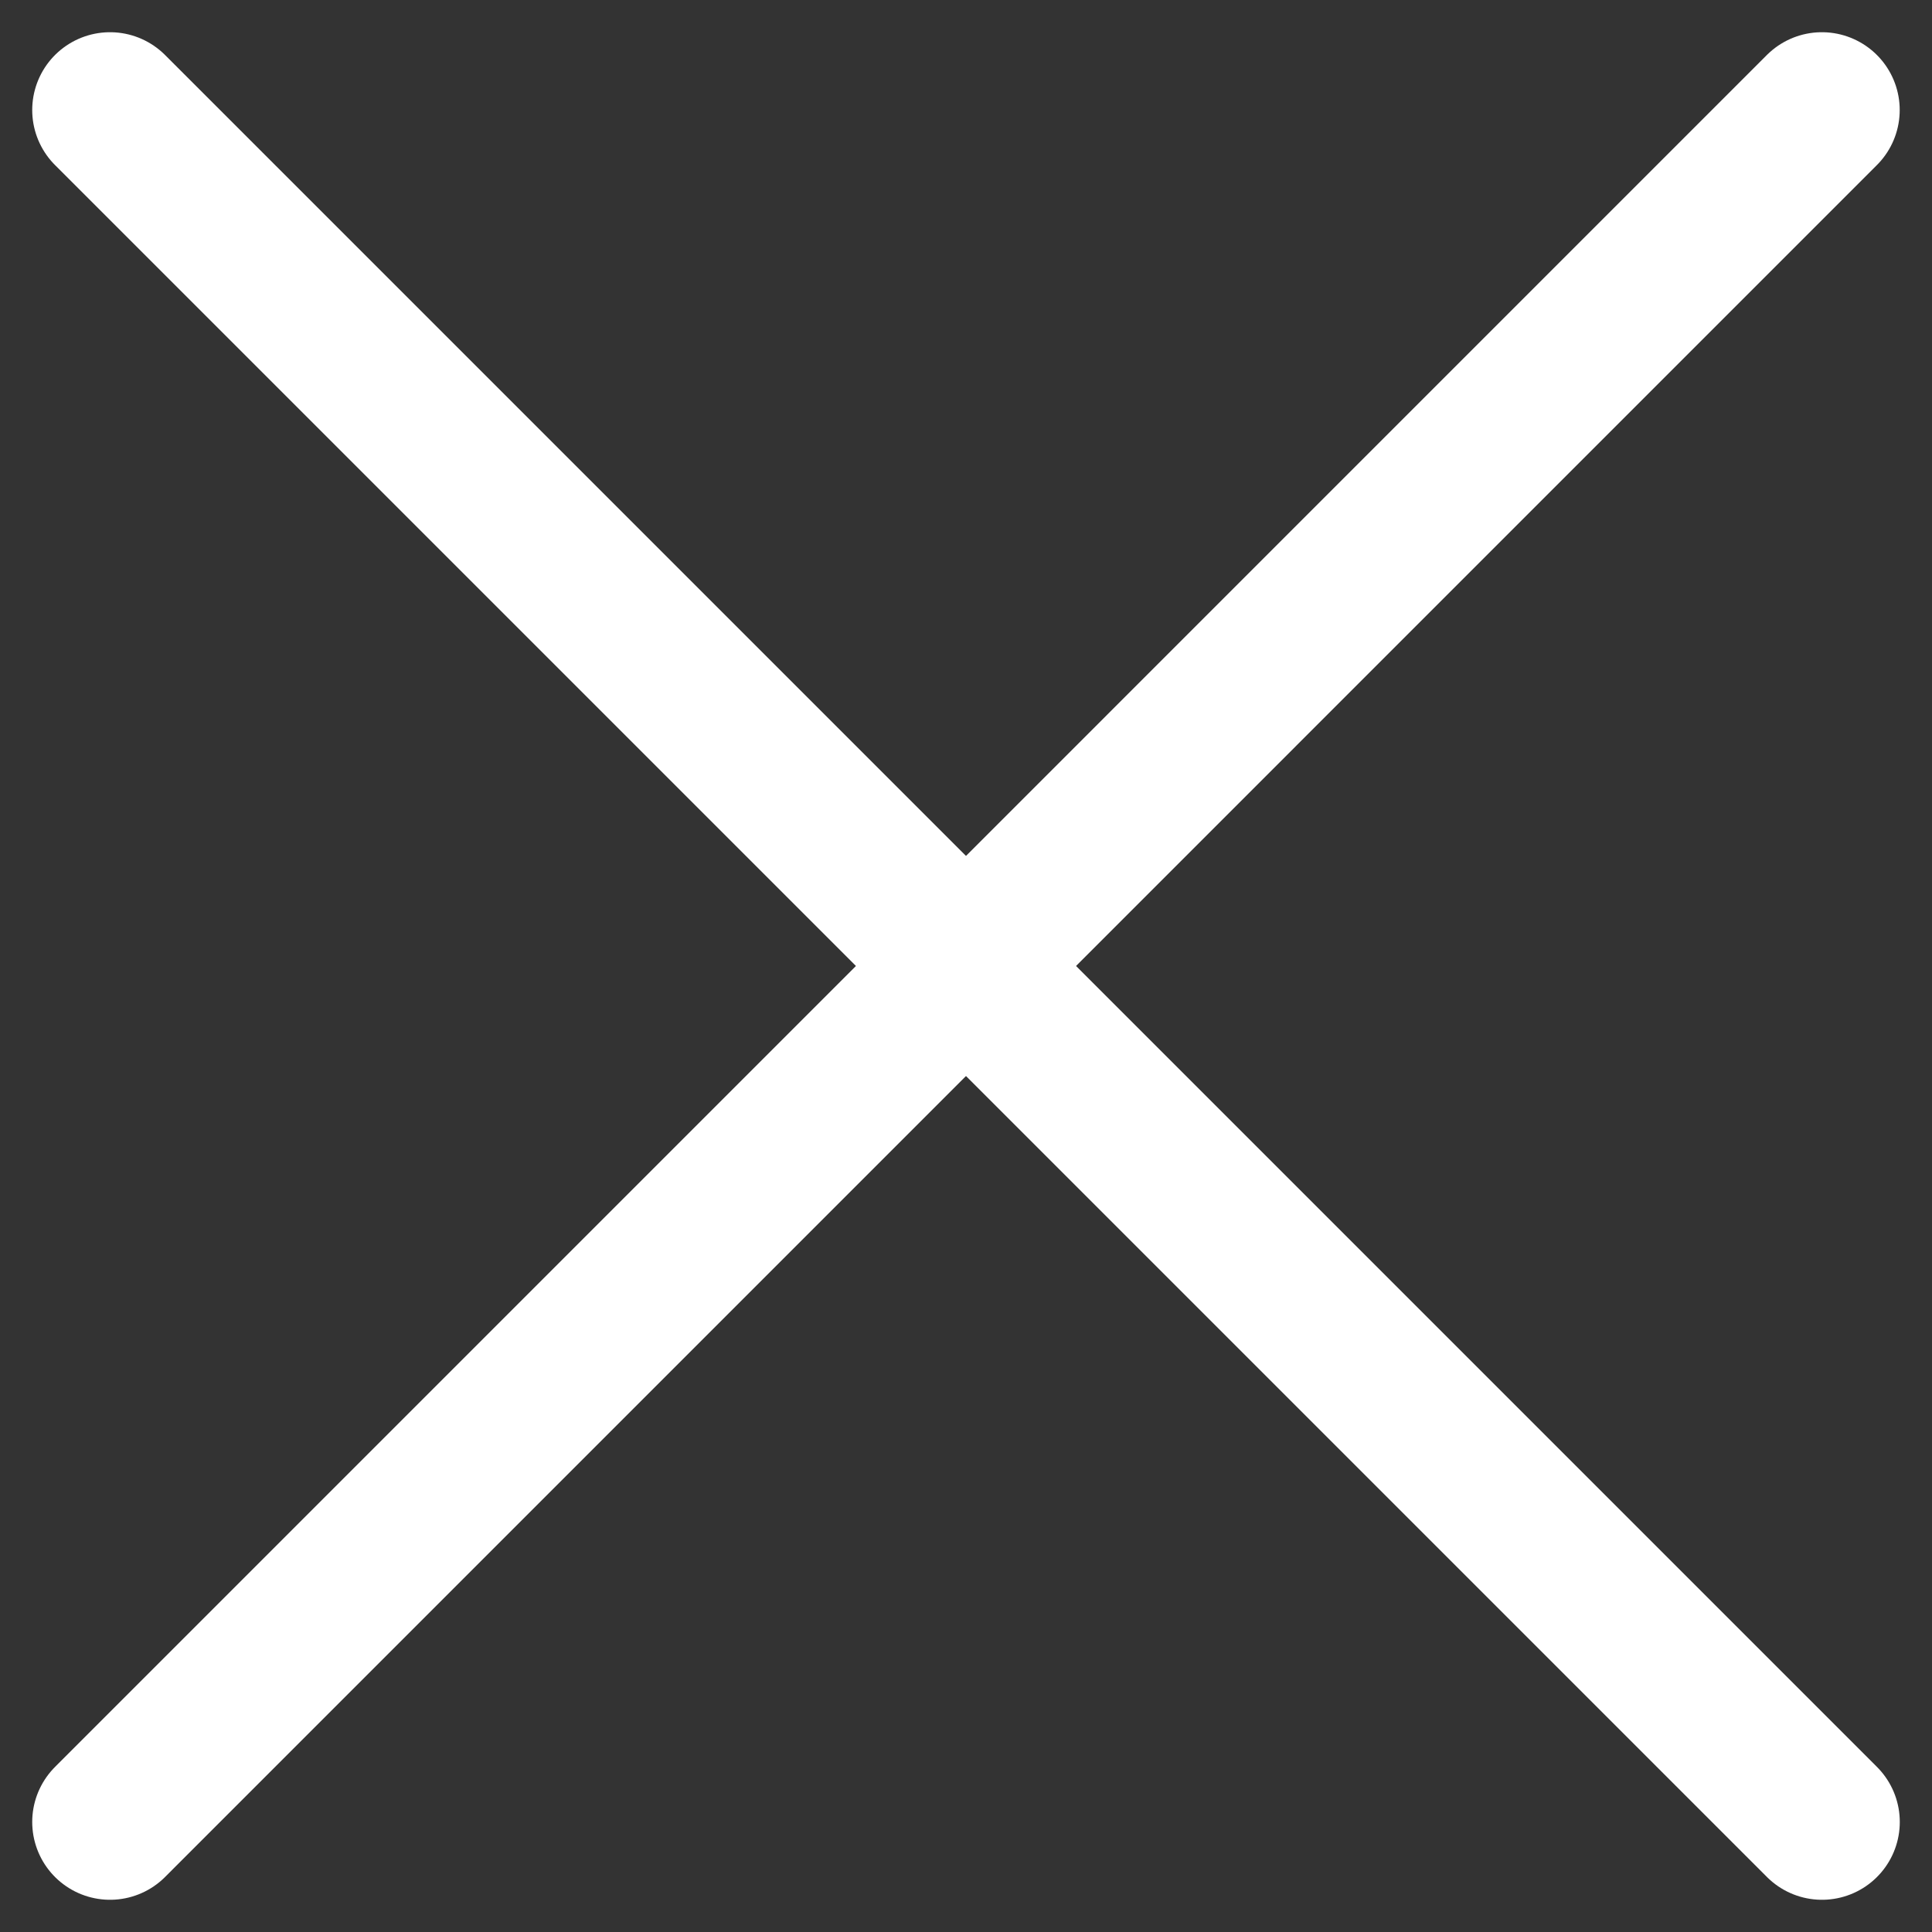 <?xml version="1.0" encoding="utf-8"?>
<svg xmlns="http://www.w3.org/2000/svg" width="24.828" height="24.828" viewBox="0 0 24.828 24.828">
  <rect x="0" y="0" width="24.828" height="24.828" fill="#333333" stroke="none"/>
  <g id="Close" transform="translate(-641.586 -481.586)">
    <line id="Line_3" data-name="Line 3" x1="21.999" y2="22" transform="translate(643 483)" fill="none" stroke="#fff" stroke-linecap="round" stroke-linejoin="round" stroke-width="2"/>
    <line id="Line_4" data-name="Line 4" x1="22" y1="22" transform="translate(643 483)" fill="none" stroke="#fff" stroke-linecap="round" stroke-linejoin="round" stroke-width="2"/>
  </g>
</svg>
